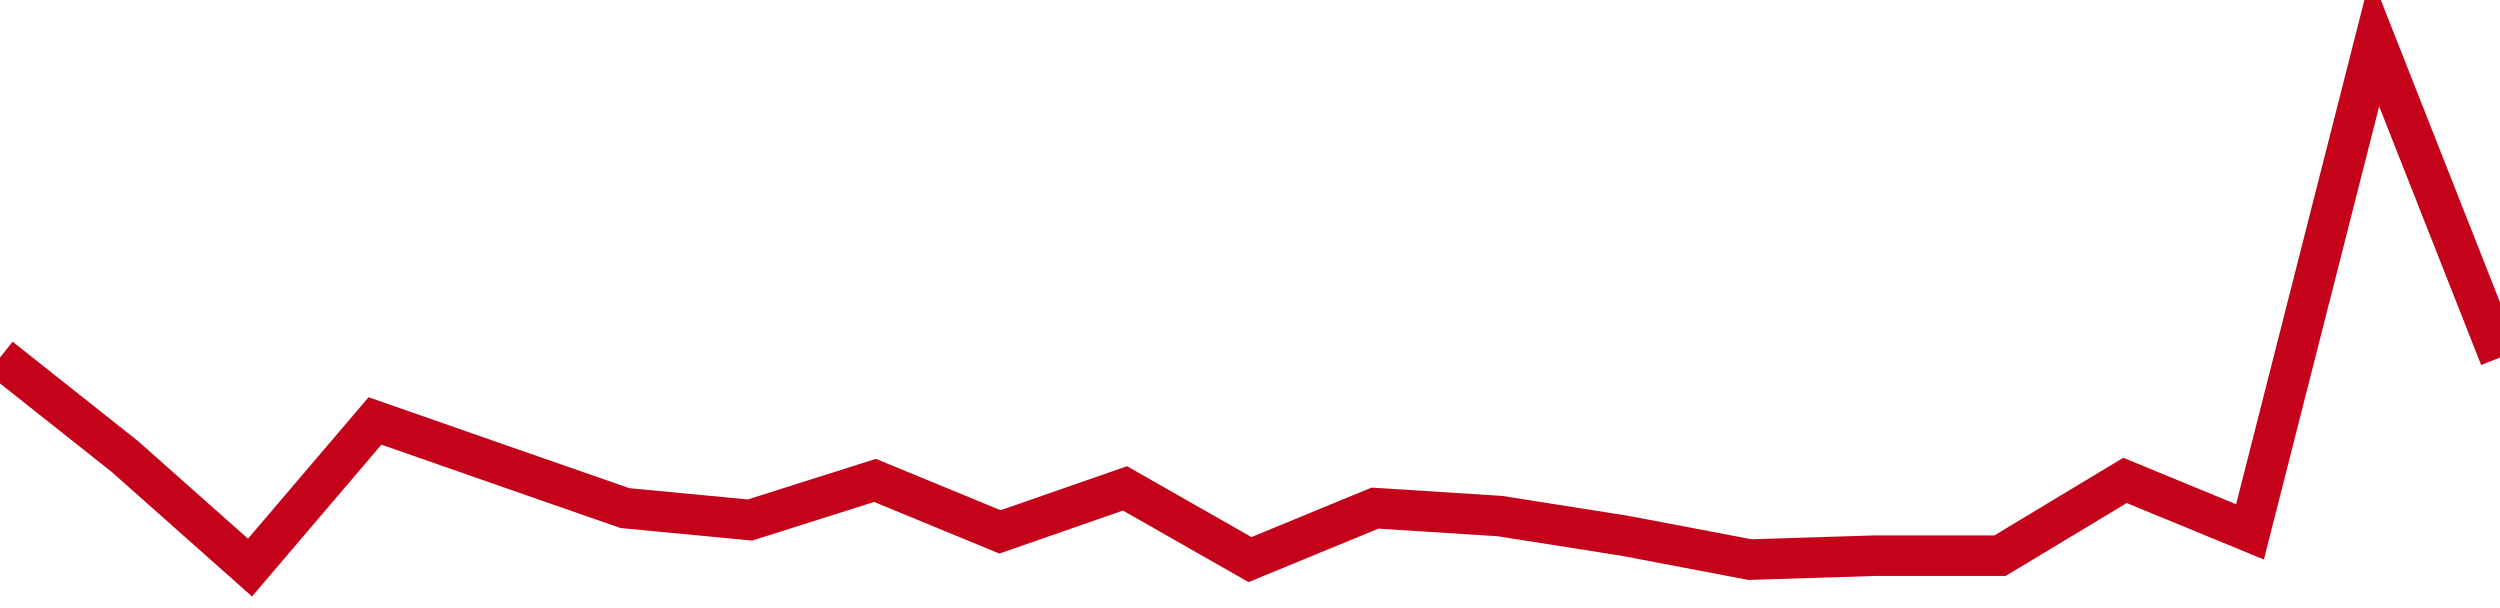 <!-- Generated with https://github.com/jxxe/sparkline/ --><svg viewBox="0 0 185 45" class="sparkline" xmlns="http://www.w3.org/2000/svg"><path class="sparkline--fill" d="M 0 26.46 L 0 26.46 L 9.25 33.79 L 18.5 42 L 27.75 31.15 L 37 34.38 L 46.25 37.6 L 55.5 38.48 L 64.75 35.55 L 74 39.36 L 83.25 36.14 L 92.5 41.41 L 101.75 37.6 L 111 38.19 L 120.25 39.65 L 129.5 41.41 L 138.75 41.12 L 148 41.12 L 157.25 35.55 L 166.5 39.36 L 175.75 3 L 185 26.46 V 45 L 0 45 Z" stroke="none" fill="none" ></path><path class="sparkline--line" d="M 0 26.46 L 0 26.46 L 9.25 33.79 L 18.5 42 L 27.75 31.15 L 37 34.38 L 46.25 37.6 L 55.5 38.48 L 64.75 35.55 L 74 39.36 L 83.25 36.14 L 92.5 41.41 L 101.75 37.6 L 111 38.19 L 120.25 39.65 L 129.5 41.41 L 138.75 41.12 L 148 41.12 L 157.25 35.55 L 166.5 39.36 L 175.75 3 L 185 26.46" fill="none" stroke-width="3" stroke="#C4021A" ></path></svg>